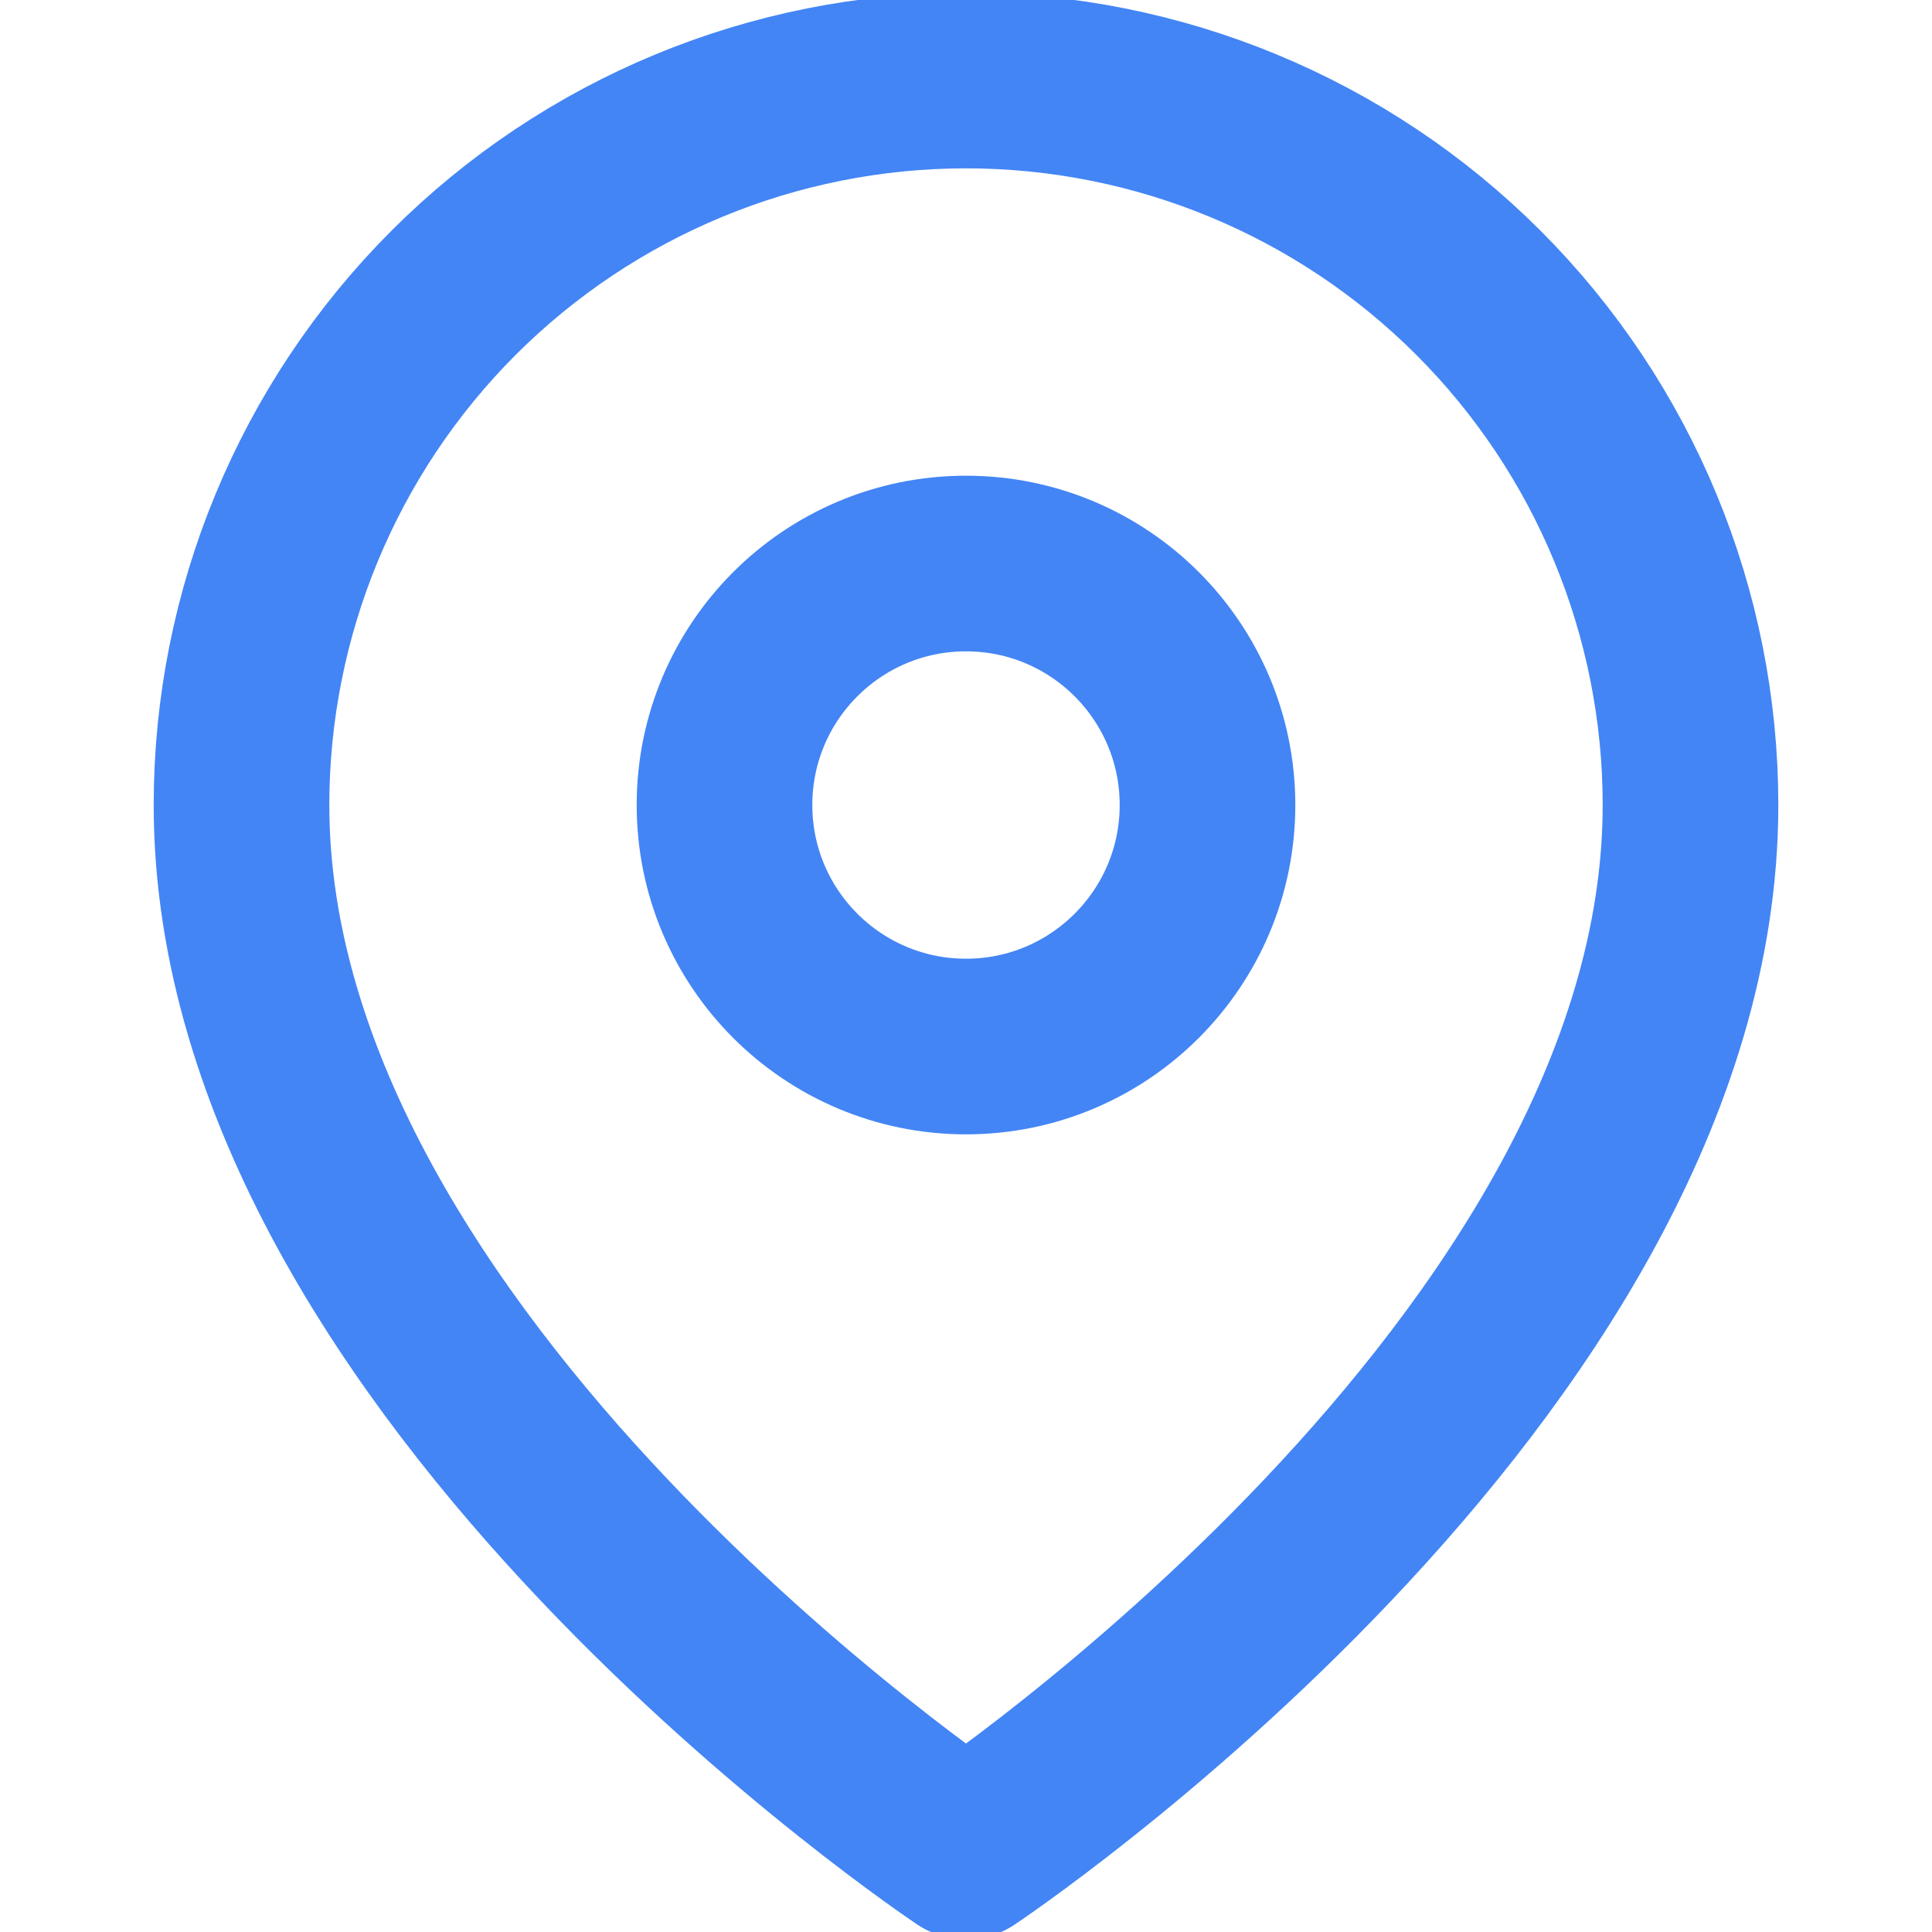 <svg width="22" height="22" viewBox="0 0 22 22" fill="none" xmlns="http://www.w3.org/2000/svg">
    <g clip-path="url(#clip0_37_712)">
        <path d="M19.25 9.167C19.25 15.583 11 21.083 11 21.083C11 21.083 2.75 15.583 2.75 9.167C2.75 6.979 3.619 4.88 5.166 3.333C6.714 1.786 8.812 0.917 11 0.917C13.188 0.917 15.287 1.786 16.834 3.333C18.381 4.88 19.25 6.979 19.25 9.167Z"
              stroke="#4385F5" stroke-width="2" stroke-linecap="round" stroke-linejoin="round"/>
        <path d="M11 11.917C12.519 11.917 13.75 10.685 13.75 9.167C13.75 7.648 12.519 6.417 11 6.417C9.481 6.417 8.25 7.648 8.25 9.167C8.25 10.685 9.481 11.917 11 11.917Z"
              stroke="#4385F5" stroke-width="2" stroke-linecap="round" stroke-linejoin="round"/>
    </g>
    <defs>
        <clipPath id="clip0_37_712">
            <rect width="22" height="22" fill="white"/>
        </clipPath>
    </defs>
</svg>
